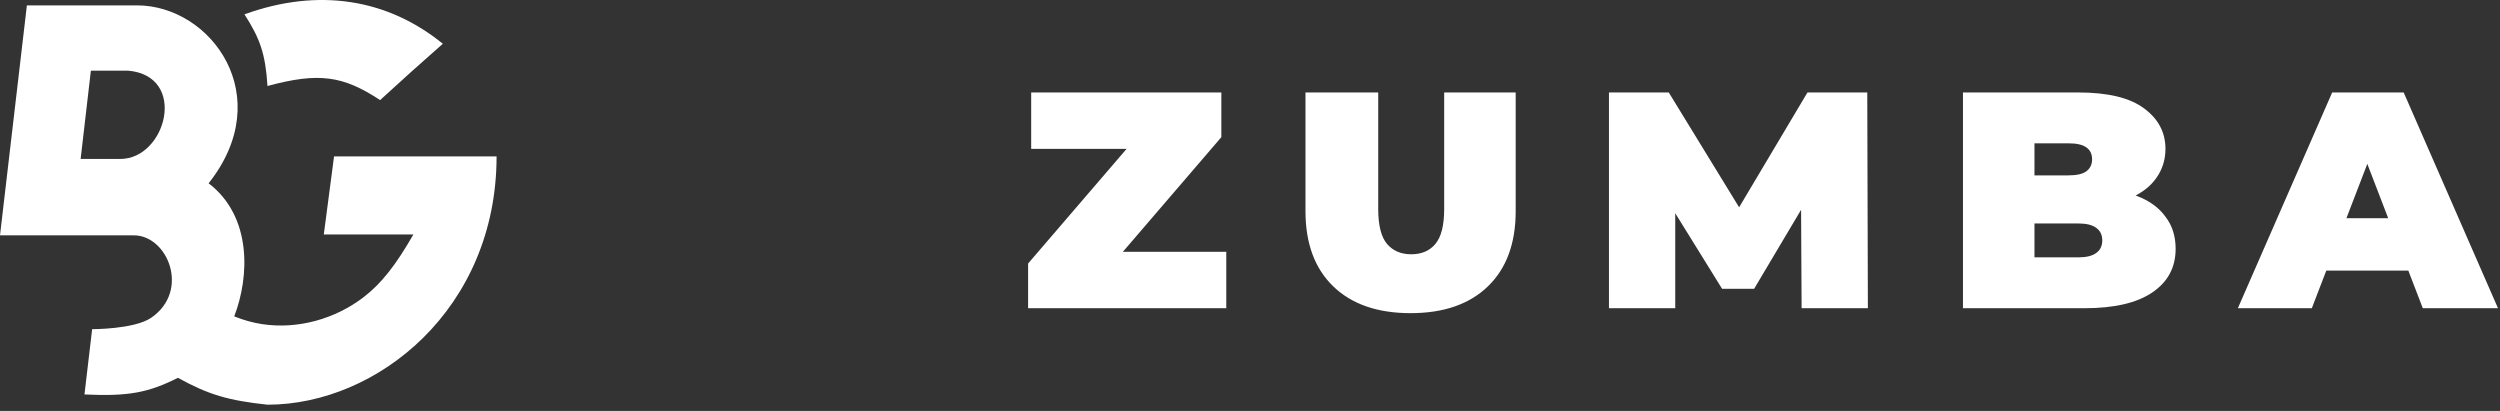 <svg xmlns="http://www.w3.org/2000/svg" width="146" height="24" viewBox="0 0 146 24" fill="none"><rect x="0" y="0" width="146" height="24" fill="#333333" stroke="none"/><g id="Zumba"><path id="Section &#xE2;&#x86;&#x92; Heading 4 &#xE2;&#x86;&#x92; CONHE&#xC3;&#x87;A" d="M60.041 18V15.39L67.061 7.218L67.583 8.694H60.221V5.4H71.327V8.01L64.307 16.182L63.785 14.706H71.615V18H60.041ZM82.378 18.288C80.446 18.288 78.94 17.766 77.86 16.722C76.78 15.678 76.24 14.214 76.24 12.33V5.4H80.488V12.204C80.488 13.164 80.662 13.848 81.01 14.256C81.358 14.652 81.826 14.85 82.414 14.85C83.014 14.85 83.482 14.652 83.818 14.256C84.166 13.848 84.34 13.164 84.34 12.204V5.4H88.516V12.33C88.516 14.214 87.976 15.678 86.896 16.722C85.816 17.766 84.31 18.288 82.378 18.288ZM93.963 18V5.4H97.456L102.496 13.626H100.66L105.556 5.4H109.048L109.084 18H105.214L105.178 11.232H105.79L102.441 16.866H100.57L97.078 11.232H97.834V18H93.963ZM114.637 18V5.4H121.369C123.109 5.4 124.393 5.712 125.221 6.336C126.049 6.948 126.463 7.734 126.463 8.694C126.463 9.33 126.283 9.9 125.923 10.404C125.575 10.896 125.065 11.286 124.393 11.574C123.721 11.862 122.893 12.006 121.909 12.006L122.269 11.034C123.253 11.034 124.099 11.172 124.807 11.448C125.527 11.724 126.079 12.126 126.463 12.654C126.859 13.17 127.057 13.794 127.057 14.526C127.057 15.618 126.601 16.47 125.689 17.082C124.789 17.694 123.469 18 121.729 18H114.637ZM118.813 15.03H121.369C121.837 15.03 122.185 14.946 122.413 14.778C122.653 14.61 122.773 14.364 122.773 14.04C122.773 13.716 122.653 13.47 122.413 13.302C122.185 13.134 121.837 13.05 121.369 13.05H118.525V10.242H120.793C121.273 10.242 121.621 10.164 121.837 10.008C122.065 9.84 122.179 9.606 122.179 9.306C122.179 8.994 122.065 8.76 121.837 8.604C121.621 8.448 121.273 8.37 120.793 8.37H118.813V15.03ZM130.691 18L136.199 5.4H140.375L145.883 18H141.491L137.423 7.416H139.079L135.011 18H130.691ZM133.967 15.804L135.047 12.744H140.843L141.923 15.804H133.967Z" fill="white"></path><path id="Vector Big Gym Icon" fill-rule="evenodd" clip-rule="evenodd" d="M15.621 5.023C15.503 3.158 15.189 2.252 14.276 0.837C18.611 -0.732 22.647 -0.06 25.861 2.556C24.407 3.836 23.607 4.557 22.198 5.845C20.045 4.426 18.62 4.206 15.621 5.023ZM19.508 9.134L18.91 13.693H24.142C23.137 15.444 22.291 16.548 21.227 17.361C19.565 18.632 17.387 19.242 15.319 18.931C14.767 18.848 14.233 18.698 13.678 18.477C14.575 16.16 14.724 12.647 12.183 10.703C16.219 5.621 12.332 0.314 7.997 0.314H1.57L0 13.744H7.816C9.799 13.744 11.12 16.989 8.829 18.558C7.845 19.232 5.381 19.224 5.381 19.224L4.933 23.036C7.495 23.158 8.677 22.929 10.389 22.064C12.188 23.056 13.342 23.389 15.621 23.634C22.049 23.634 29 18.028 29 9.134H19.508ZM5.307 4.126L4.709 9.283H7.026C9.716 9.283 10.987 4.425 7.474 4.126H5.307Z" fill="white"></path></g></svg>